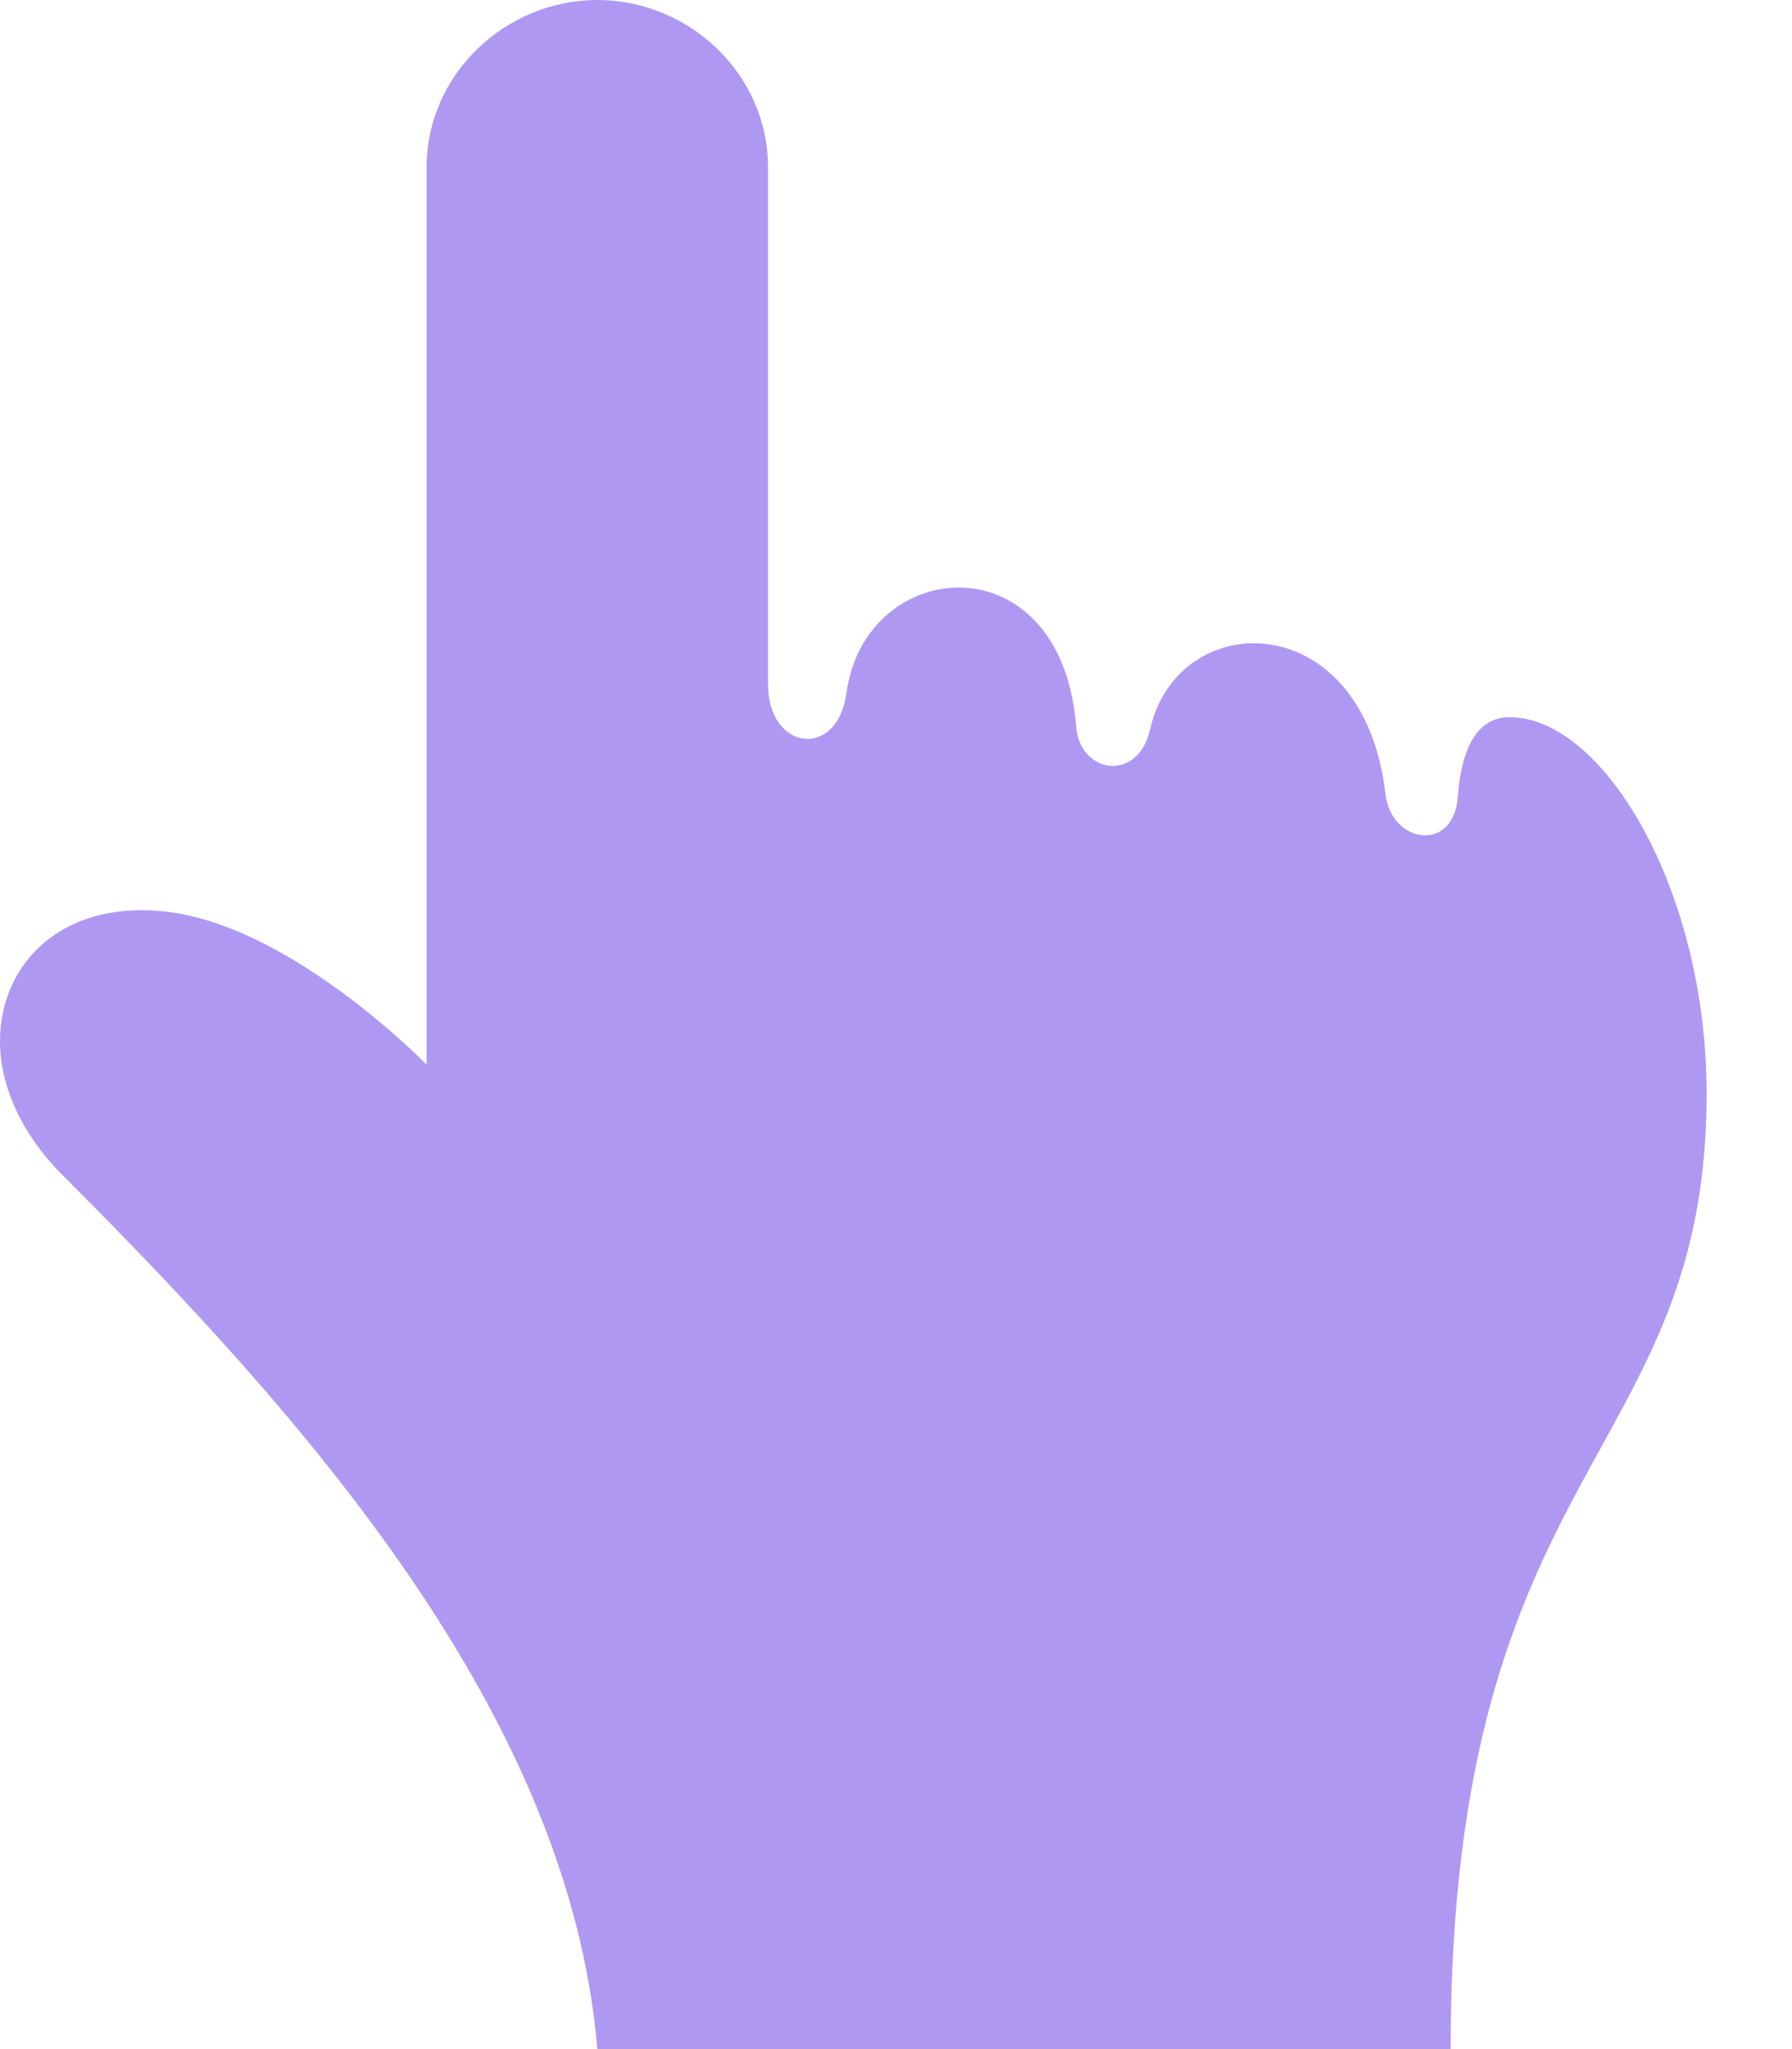<svg width="14" height="16" viewBox="0 0 14 16" fill="none" xmlns="http://www.w3.org/2000/svg">
<path d="M1.347 7.125C2.153 7.24 3.021 8 3.333 8.313V1.303C3.333 0.583 3.947 0 4.667 0C5.387 0 6 0.583 6 1.303V5.342C6 5.865 6.543 5.932 6.613 5.411C6.757 4.341 8.292 4.199 8.408 5.677C8.437 6.041 8.892 6.113 8.985 5.695C9.203 4.732 10.653 4.723 10.824 6.2C10.868 6.586 11.355 6.664 11.389 6.223C11.423 5.776 11.577 5.6 11.794 5.6C12.526 5.6 13.333 6.946 13.333 8.54C13.333 11.403 11.333 11.411 11.333 16H4.667C4.445 13.372 2.359 11.046 0.486 9.173C0.161 8.847 0 8.471 0 8.13C0 7.51 0.506 7.005 1.347 7.125Z" fill="#AF98F2"/>
</svg>
